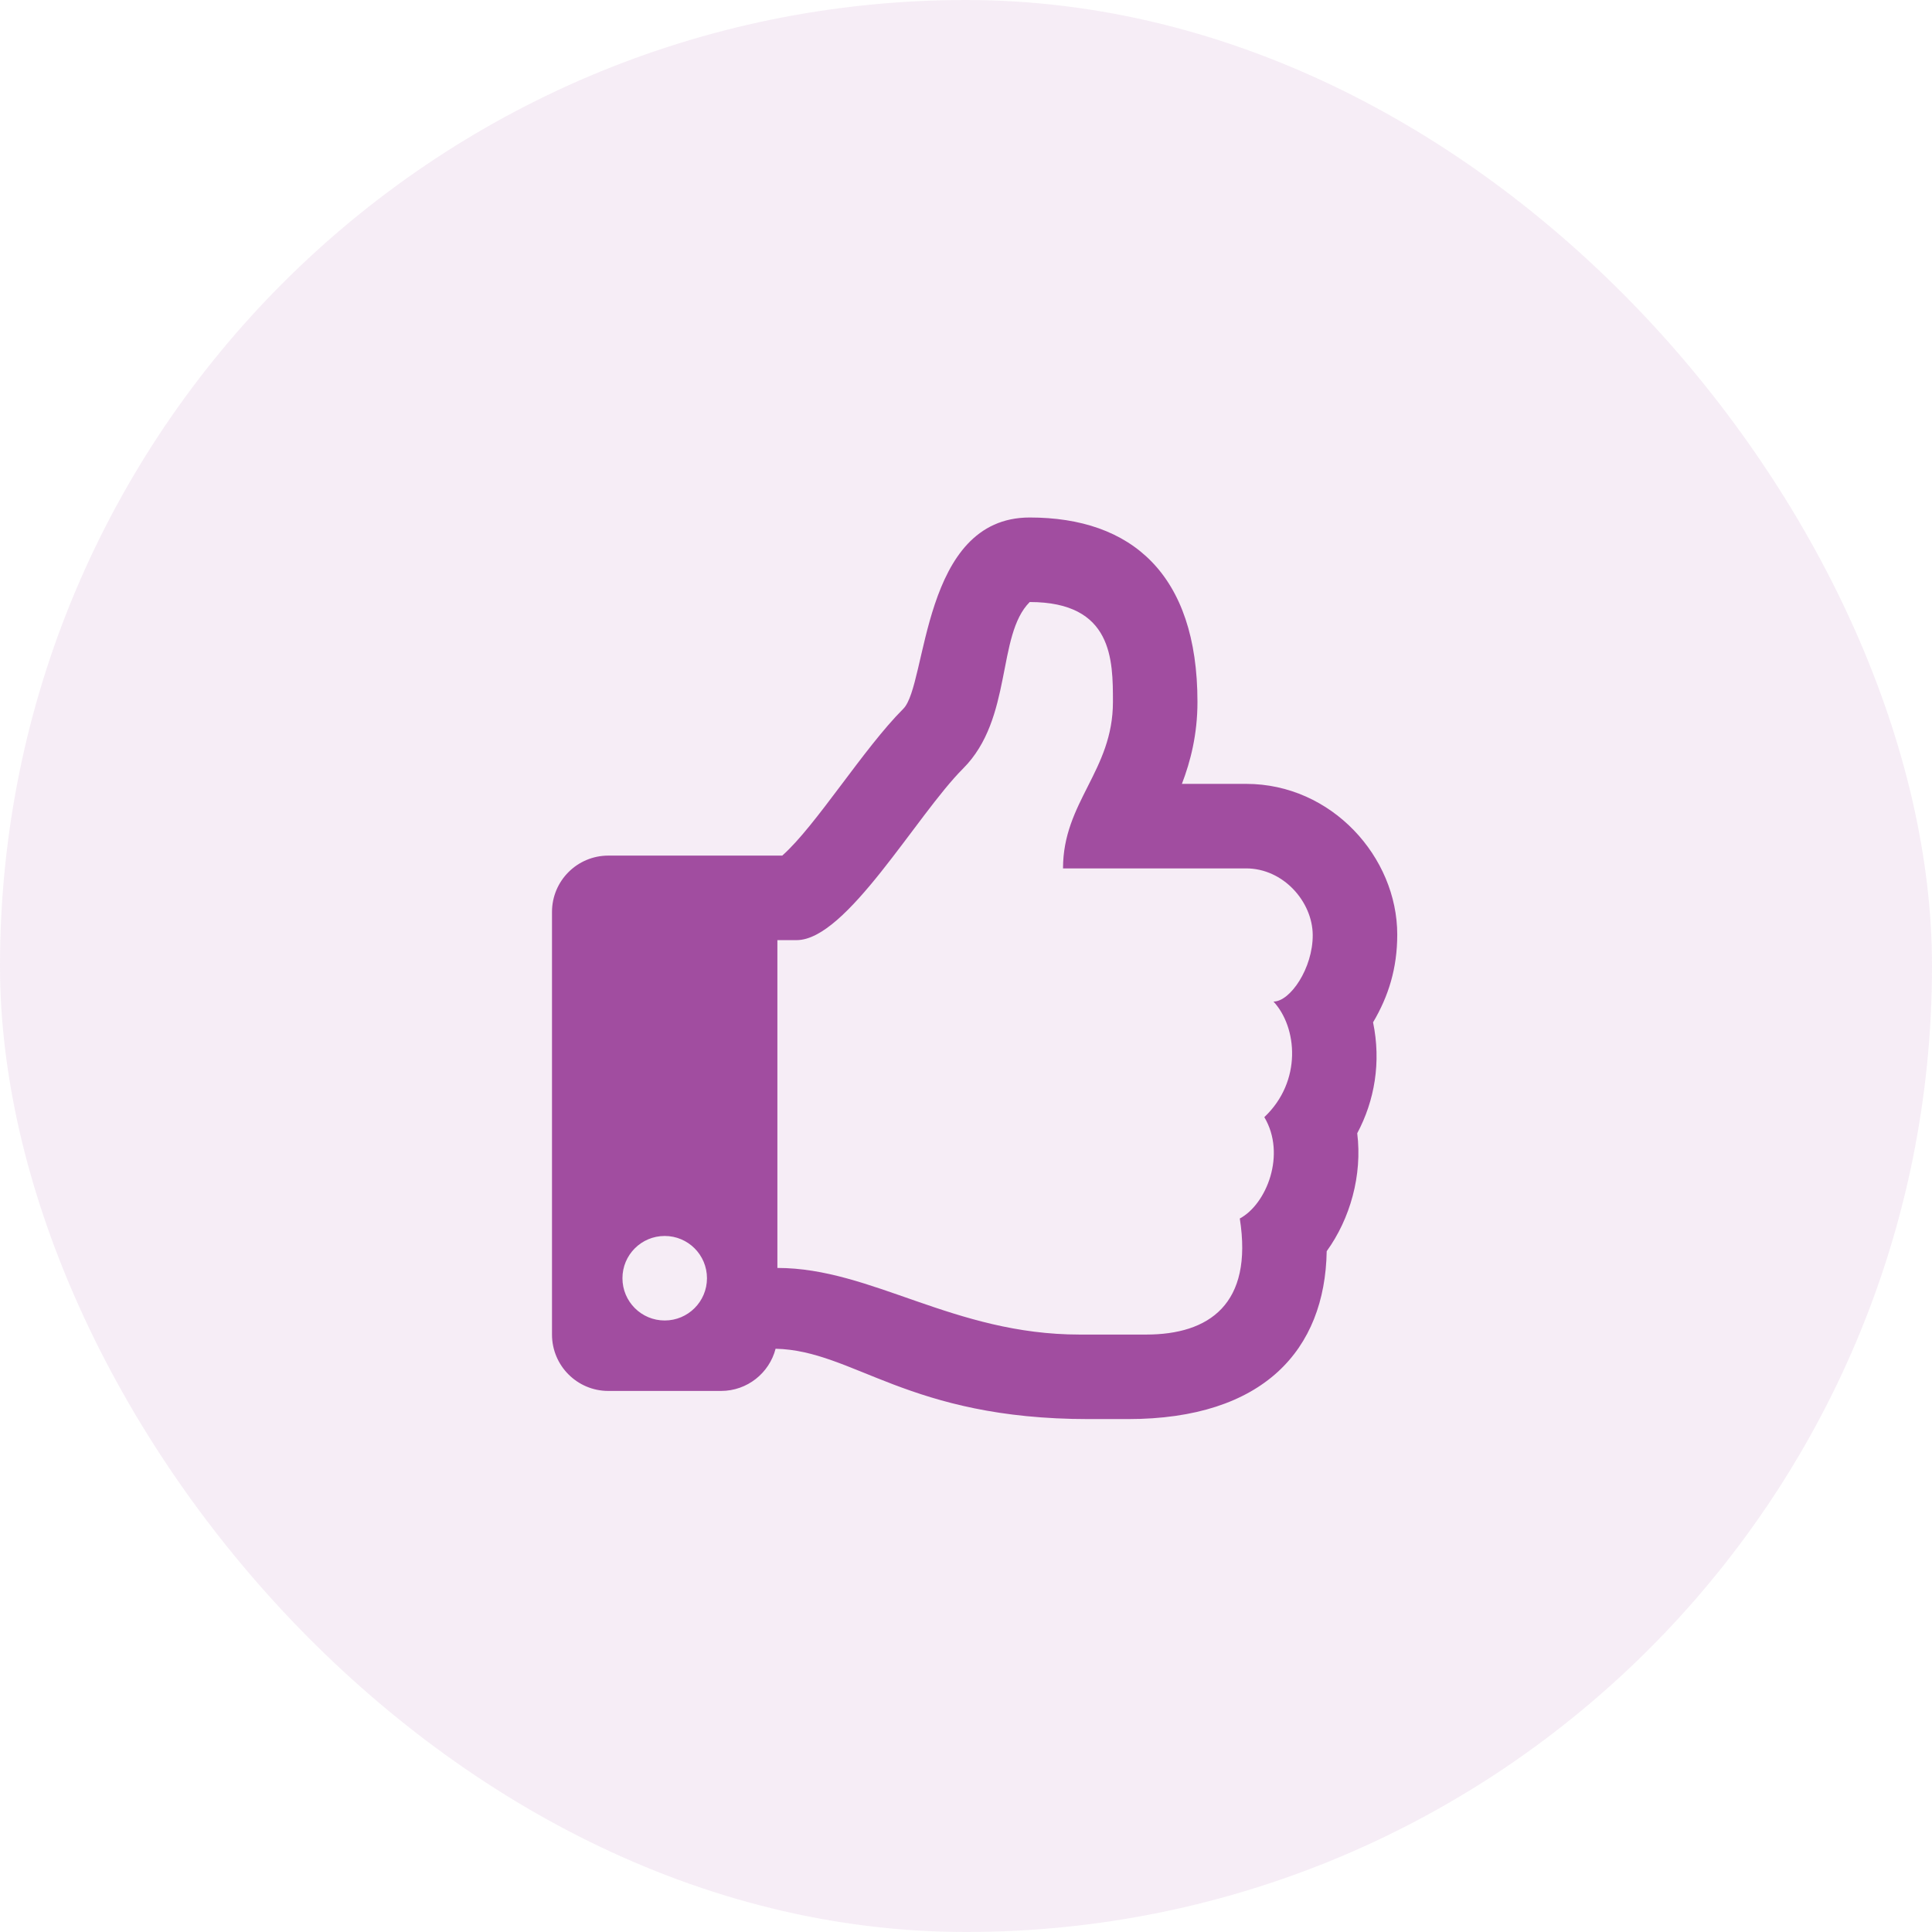 <svg width="56" height="56" viewBox="0 0 56 56" fill="none" xmlns="http://www.w3.org/2000/svg">
<rect width="56" height="56" rx="28" fill="#A14DA0" fill-opacity="0.1"/>
<path d="M39.799 29.633C40.247 28.875 40.5 28.067 40.5 27.089C40.5 24.843 38.6 22.721 36.12 22.721H34.258C34.509 22.067 34.709 21.285 34.709 20.346C34.709 16.63 32.786 15 29.847 15C26.702 15 26.881 19.846 26.184 20.543C25.023 21.704 23.651 23.935 22.674 24.8H17.633C16.731 24.8 16 25.531 16 26.433V38.683C16 39.585 16.731 40.317 17.633 40.317H20.9C21.66 40.317 22.299 39.797 22.481 39.094C24.753 39.145 26.312 41.133 31.556 41.133C31.925 41.133 32.333 41.133 32.691 41.133C36.627 41.133 38.407 39.121 38.455 36.267C39.135 35.327 39.491 34.066 39.34 32.848C39.843 31.906 40.038 30.789 39.799 29.633ZM36.647 32.381C37.288 33.459 36.712 34.903 35.936 35.319C36.329 37.809 35.037 38.683 33.224 38.683H31.294C27.638 38.683 25.27 36.752 22.533 36.752V27.25H23.091C24.538 27.25 26.561 23.632 27.916 22.276C29.364 20.828 28.881 18.415 29.847 17.45C32.259 17.45 32.259 19.133 32.259 20.346C32.259 22.345 30.812 23.241 30.812 25.171H36.12C37.197 25.171 38.045 26.136 38.05 27.102C38.055 28.066 37.396 29.031 36.913 29.031C37.602 29.774 37.749 31.34 36.647 32.381ZM20.492 37.05C20.492 37.727 19.943 38.275 19.267 38.275C18.59 38.275 18.042 37.727 18.042 37.05C18.042 36.373 18.59 35.825 19.267 35.825C19.943 35.825 20.492 36.373 20.492 37.05Z" fill="#A14DA0"/>
</svg>
